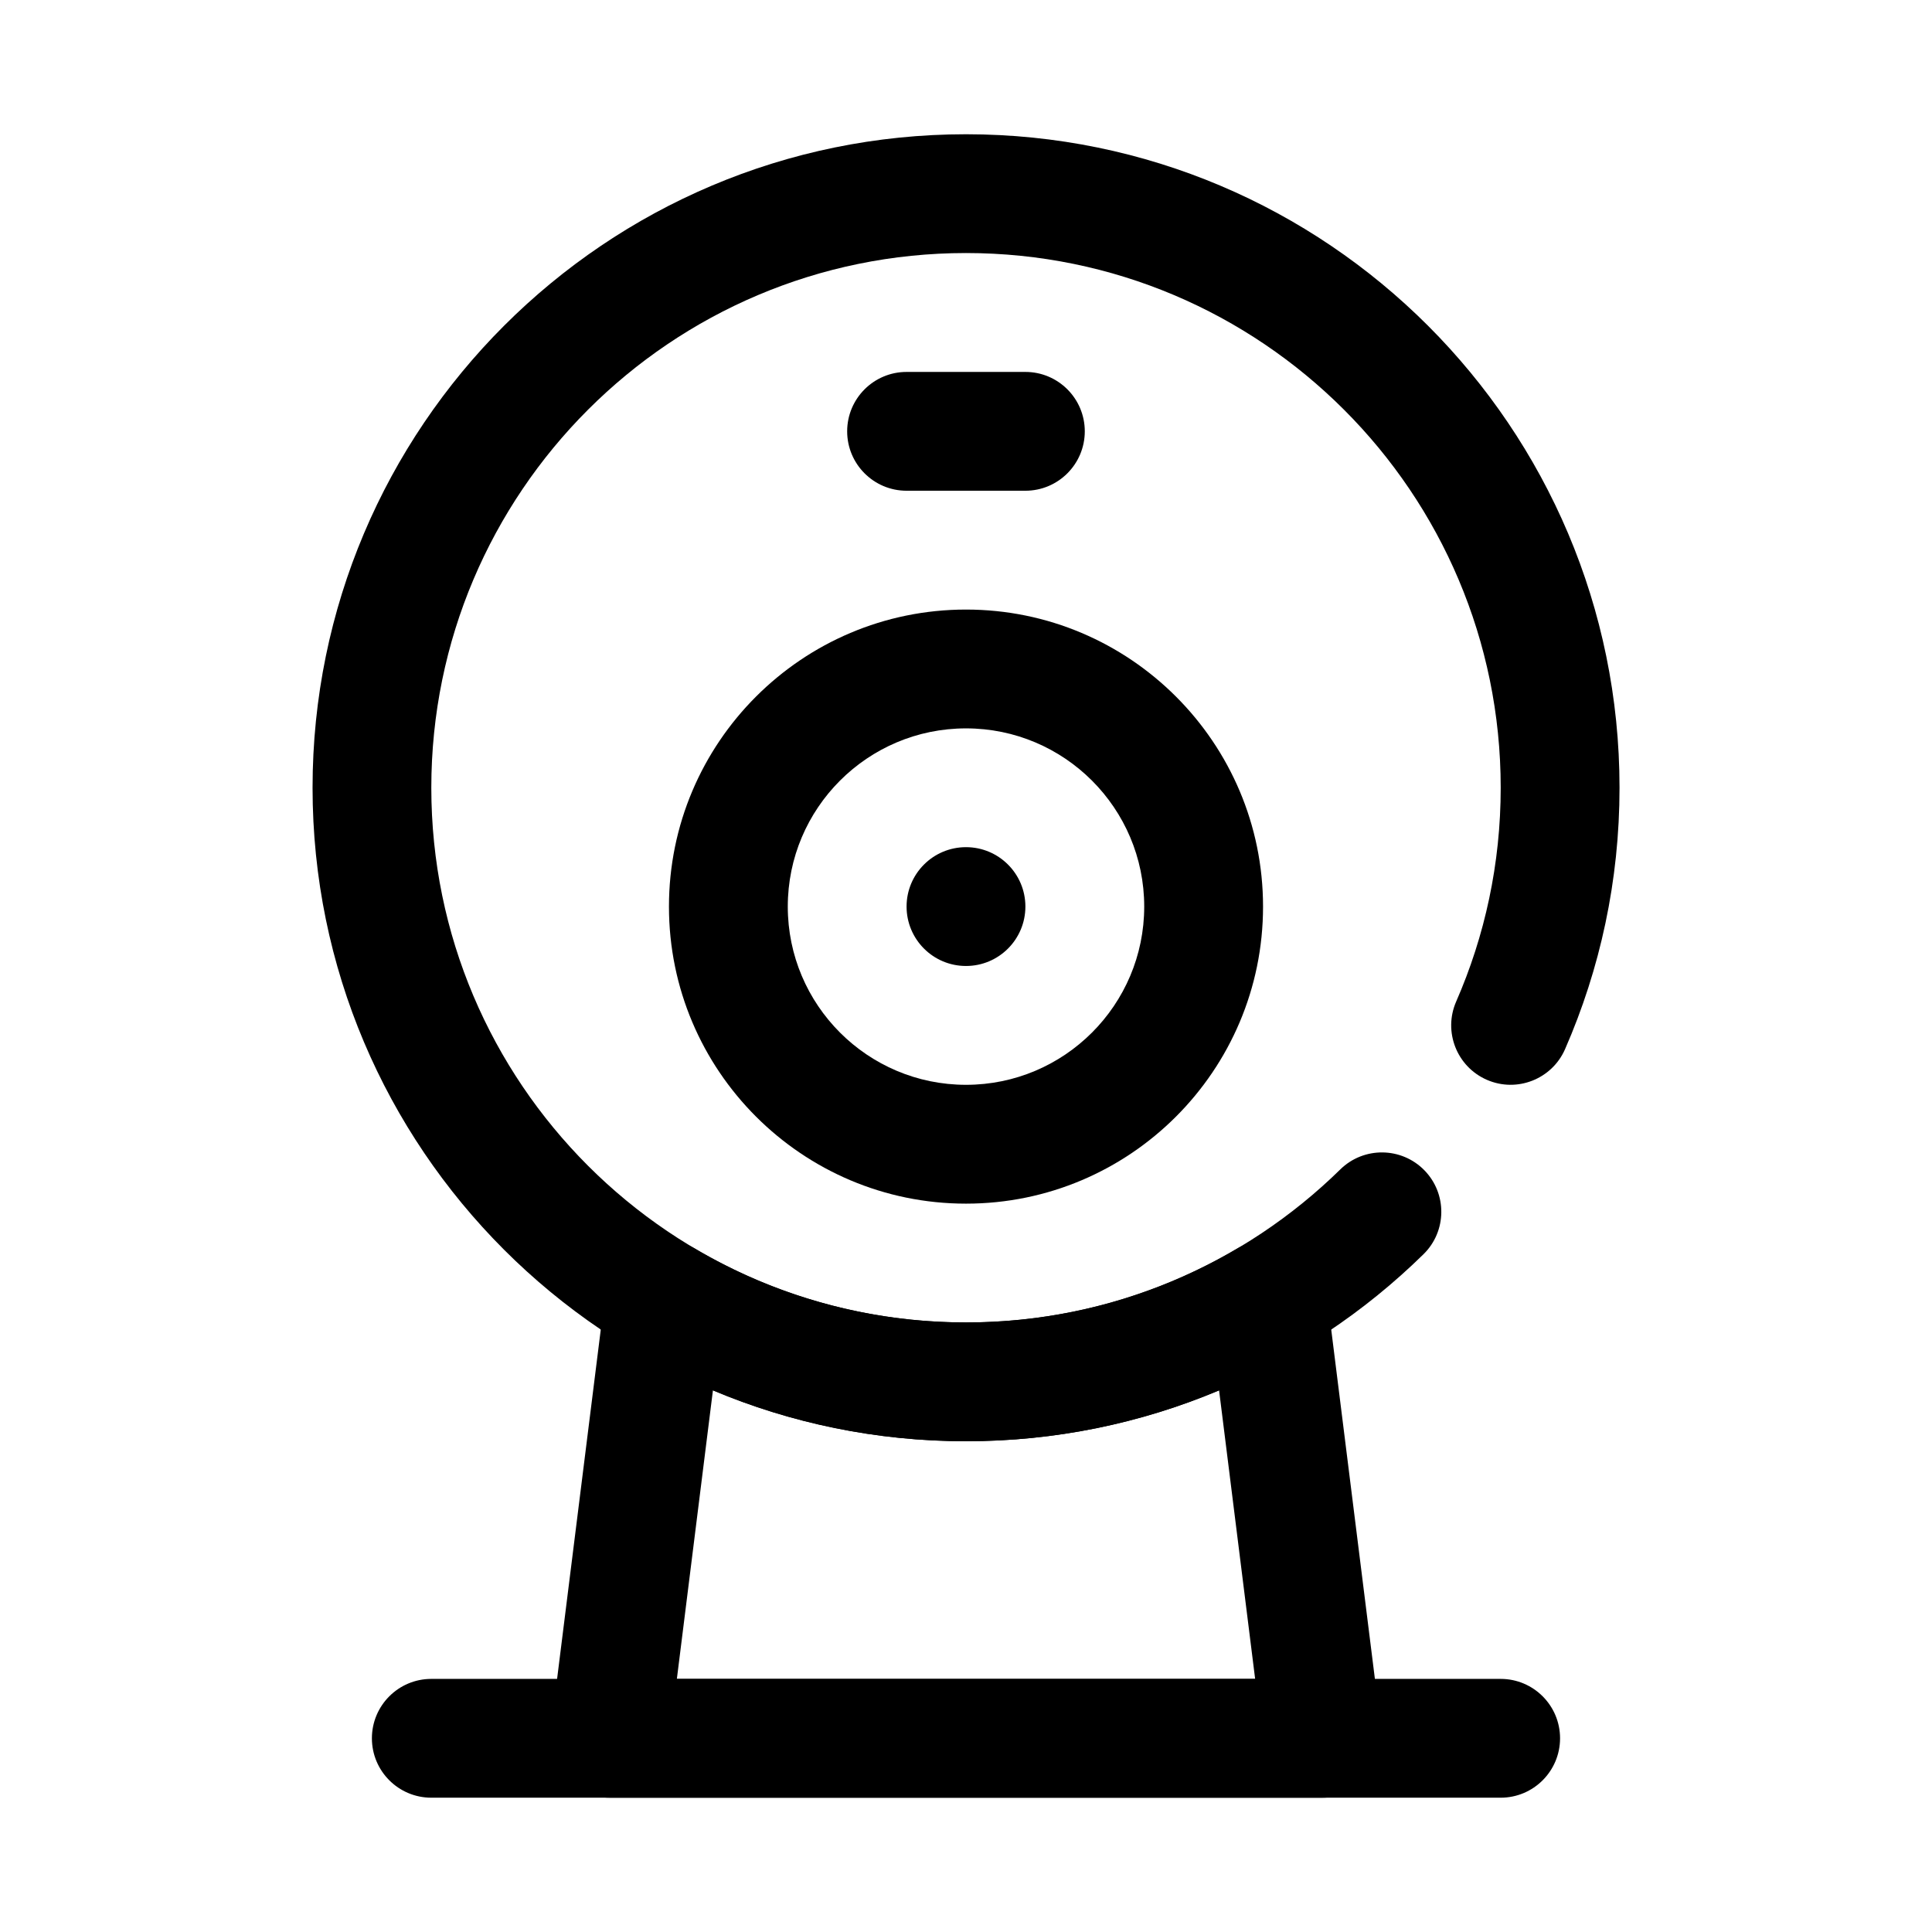 <?xml version="1.0" encoding="UTF-8"?>
<!-- Uploaded to: ICON Repo, www.iconrepo.com, Generator: ICON Repo Mixer Tools -->
<svg fill="#000000" width="800px" height="800px" version="1.1" viewBox="144 144 512 512" xmlns="http://www.w3.org/2000/svg">
 <g fill-rule="evenodd">
  <path d="m400 305.54c-43.445 0-78.719 35.273-78.719 78.719 0 43.445 35.273 78.719 78.719 78.719s78.719-35.273 78.719-78.719c0-43.445-35.273-78.719-78.719-78.719zm0 31.488c26.062 0 47.23 21.168 47.23 47.23s-21.168 47.23-47.23 47.23-47.23-21.168-47.23-47.23 21.168-47.23 47.23-47.23z"/>
  <path d="m258.3 620.41h283.39c8.691 0 15.742-7.055 15.742-15.742 0-8.691-7.055-15.742-15.742-15.742h-283.39c-8.691 0-15.742 7.055-15.742 15.742 0 8.691 7.055 15.742 15.742 15.742z"/>
  <path d="m415.74 384.25c0 8.695-7.047 15.746-15.742 15.746s-15.746-7.051-15.746-15.746c0-8.695 7.051-15.742 15.746-15.742s15.742 7.047 15.742 15.742"/>
  <path d="m499.19 453.91c-25.566 25.082-60.582 40.547-99.188 40.547-78.199 0-141.7-63.496-141.7-141.7s63.496-141.7 141.7-141.7 141.7 63.496 141.7 141.7c0 20.145-4.211 39.312-11.801 56.664-3.481 7.965 0.156 17.254 8.117 20.734 7.957 3.488 17.246-0.148 20.734-8.109 9.281-21.223 14.438-44.656 14.438-69.289 0-95.582-77.602-173.18-173.18-173.18s-173.18 77.602-173.18 173.18 77.602 173.18 173.18 173.18c47.184 0 89.984-18.91 121.23-49.555 6.203-6.086 6.305-16.059 0.219-22.262-6.086-6.203-16.059-6.297-22.262-0.219z"/>
  <path d="m495.55 486.46c-0.652-5.266-3.922-9.848-8.684-12.188-4.762-2.332-10.383-2.117-14.949 0.582-21.082 12.461-45.672 19.609-71.918 19.609s-50.836-7.148-71.918-19.609c-4.566-2.699-10.188-2.914-14.949-0.582-4.762 2.34-8.031 6.918-8.684 12.188l-14.539 116.26c-0.559 4.481 0.836 8.988 3.824 12.375 2.984 3.387 7.281 5.32 11.801 5.32h188.93c4.519 0 8.816-1.938 11.801-5.32 2.992-3.387 4.383-7.894 3.824-12.375zm-28.48 26.008 9.555 76.461h-153.25l9.555-76.461c20.633 8.684 43.297 13.484 67.07 13.484 23.773 0 46.438-4.801 67.07-13.484z"/>
  <path d="m384.25 274.05h31.488c8.691 0 15.742-7.055 15.742-15.742 0-8.691-7.055-15.742-15.742-15.742h-31.488c-8.691 0-15.742 7.055-15.742 15.742 0 8.691 7.055 15.742 15.742 15.742z"/>
 </g>
</svg>